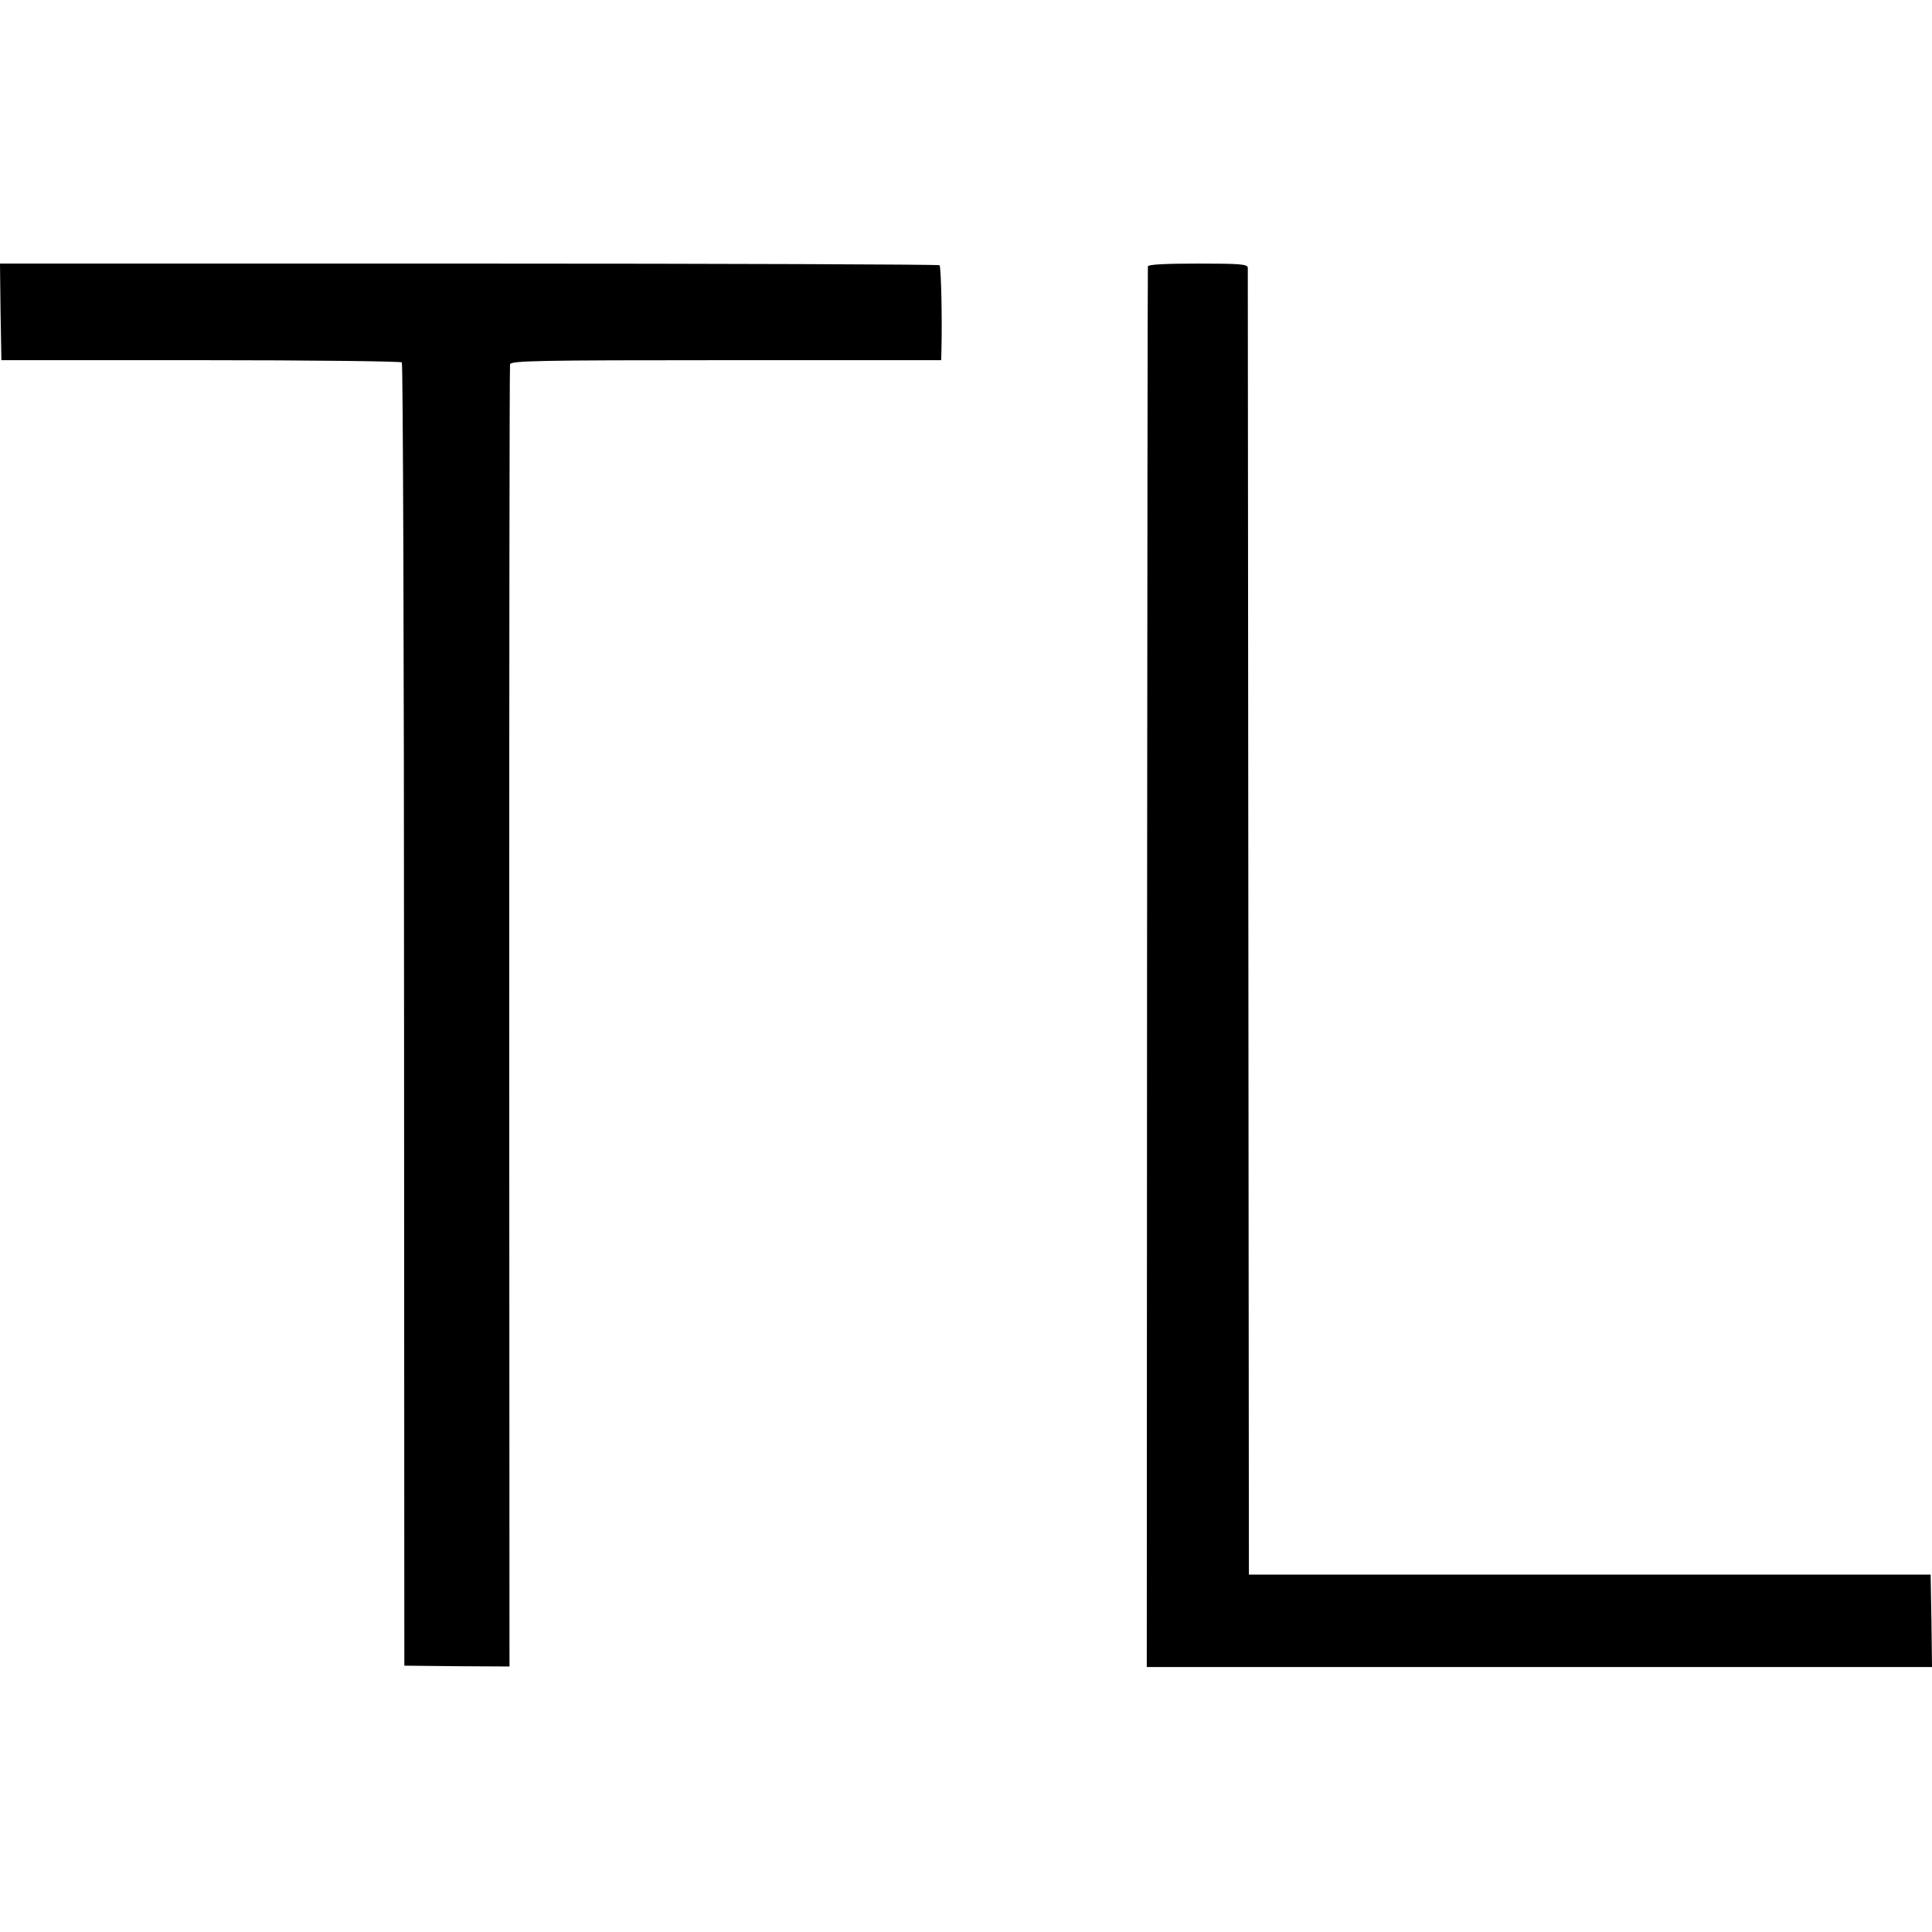 <?xml version="1.0" standalone="no"?>
<!DOCTYPE svg PUBLIC "-//W3C//DTD SVG 20010904//EN"
 "http://www.w3.org/TR/2001/REC-SVG-20010904/DTD/svg10.dtd">
<svg version="1.0" xmlns="http://www.w3.org/2000/svg"
 width="700pt" height="700pt" viewBox="0 0 700 700"
 preserveAspectRatio="xMidYMid meet">
<g transform="translate(0,700) scale(0.1,-0.1)"
fill="#000000" stroke="none">
<path d="M2 5870 l3 -175 722 0 c397 0 725 -4 729 -8 4 -4 8 -1068 8 -2364 l1
-2358 190 -2 191 -1 -1 2351 c0 1294 1 2359 3 2367 3 13 98 15 783 15 l779 0
1 35 c3 110 -1 304 -7 309 -3 3 -770 6 -1705 6 l-1699 0 2 -175z"/>
<path d="M4159 6035 c-1 -5 -2 -1150 -3 -2542 l-1 -2533 1423 0 1422 0 -2 167
-3 168 -1235 0 -1235 0 -2 2360 c-1 1298 -2 2367 -2 2375 -1 13 -28 15 -181
15 -114 0 -180 -3 -181 -10z"/>
</g>
</svg>
